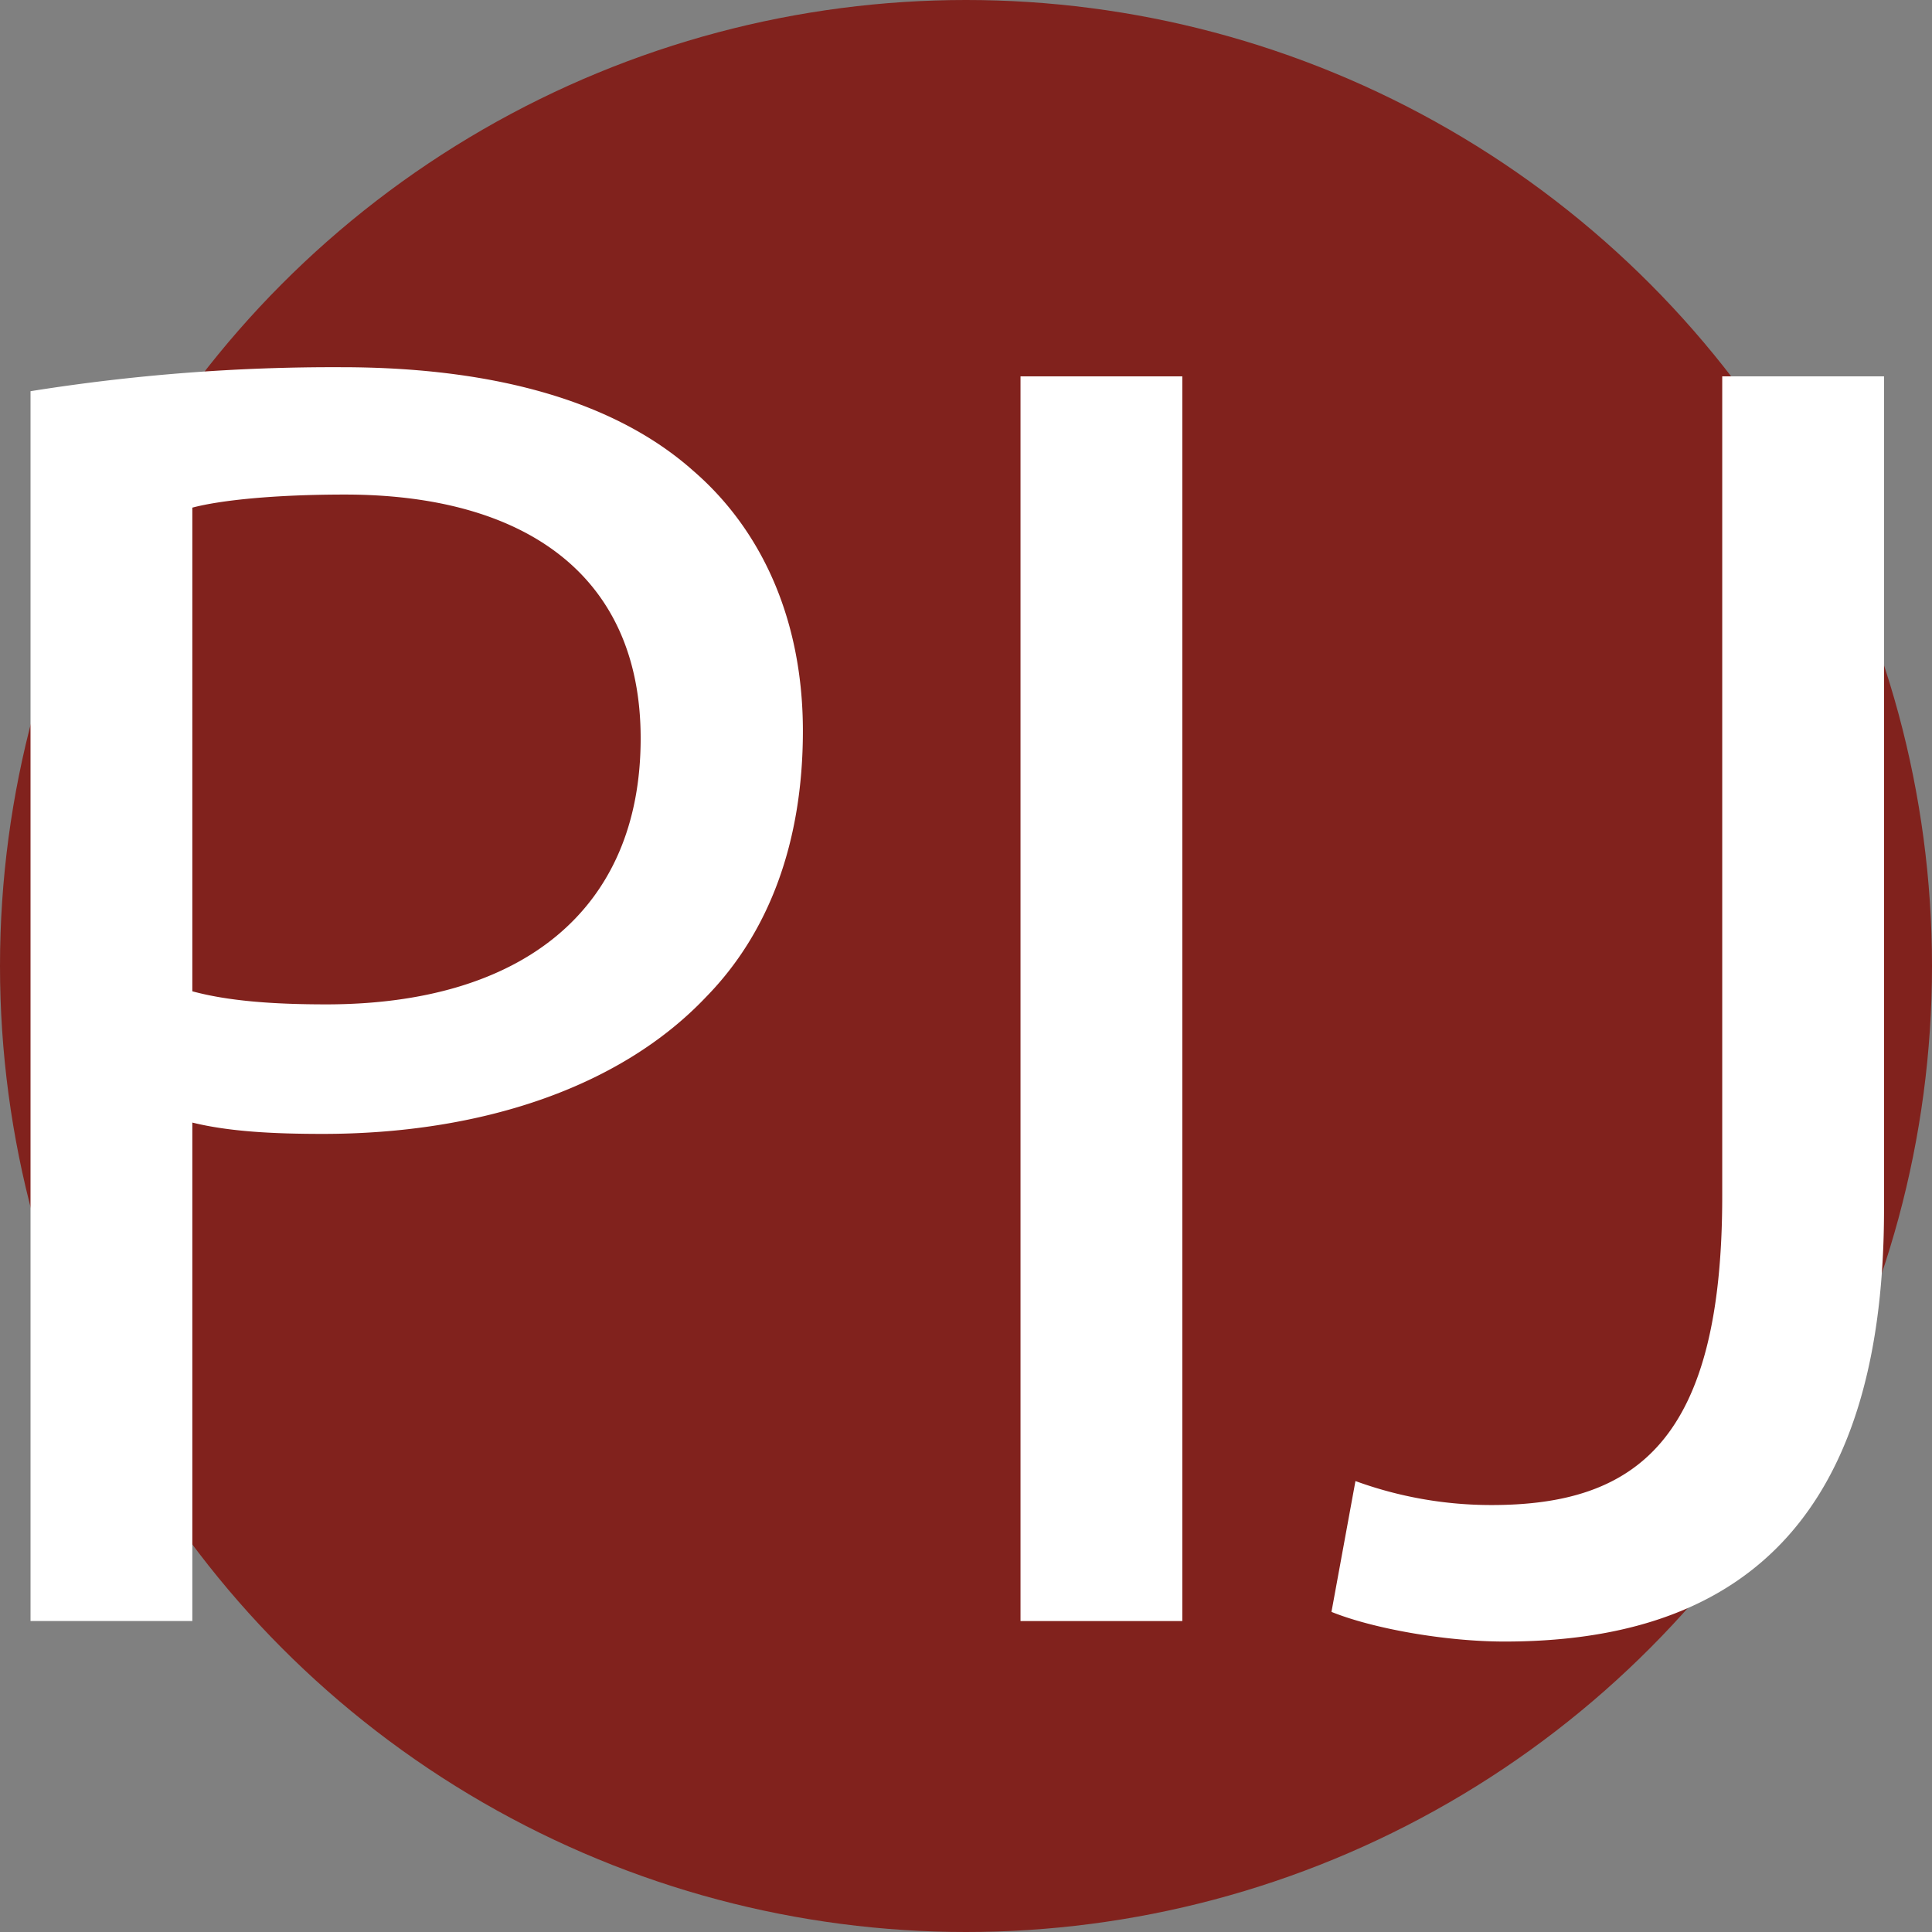 <svg xmlns="http://www.w3.org/2000/svg" width="50mm" height="50mm" viewBox="0 0 443 443"><rect x="0" y="0" width="443" height="443" fill="#808080" stroke="none"/><defs><style>.cls-1{fill:#81221d;}.cls-2{fill:#fff;}</style></defs><title>PiJ</title><g id="Capa_2" data-name="Capa 2"><circle class="cls-1" cx="221.5" cy="221.5" r="221.5"/></g><g id="Capa_11" data-name="Capa 11"><path class="cls-2" d="M8.4,93.9a440.5,440.5,0,0,1,71.2-5.5c36.7,0,63.6,8.5,80.7,23.7,15.8,13.6,25.2,34.3,25.2,59.7s-7.7,46.2-22.2,61c-19.7,20.8-51.7,31.4-87.9,31.4-11.1,0-21.4-.5-29.9-2.6V375.9H8.4ZM45.5,231.5c8.1,2.2,18.3,3,30.7,3,44.8,0,72.1-21.6,72.1-61,0-37.6-26.8-55.9-67.8-55.9-16.2,0-28.6,1.3-35,3Z" transform="translate(-1.4 -4.2)"/><path class="cls-2" d="M272.5,90.5V375.9H235.4V90.5Z" transform="translate(-1.4 -4.2)"/><path class="cls-2" d="M396.3,90.5h37.1v191c0,75.8-37.5,99.1-87,99.1-13.7,0-30.3-3-39.7-6.8l5.5-30a90.9,90.9,0,0,0,31.2,5.5c33.3,0,52.9-14.9,52.9-70.8Z" transform="translate(-1.4 -4.2)"/></g></svg>